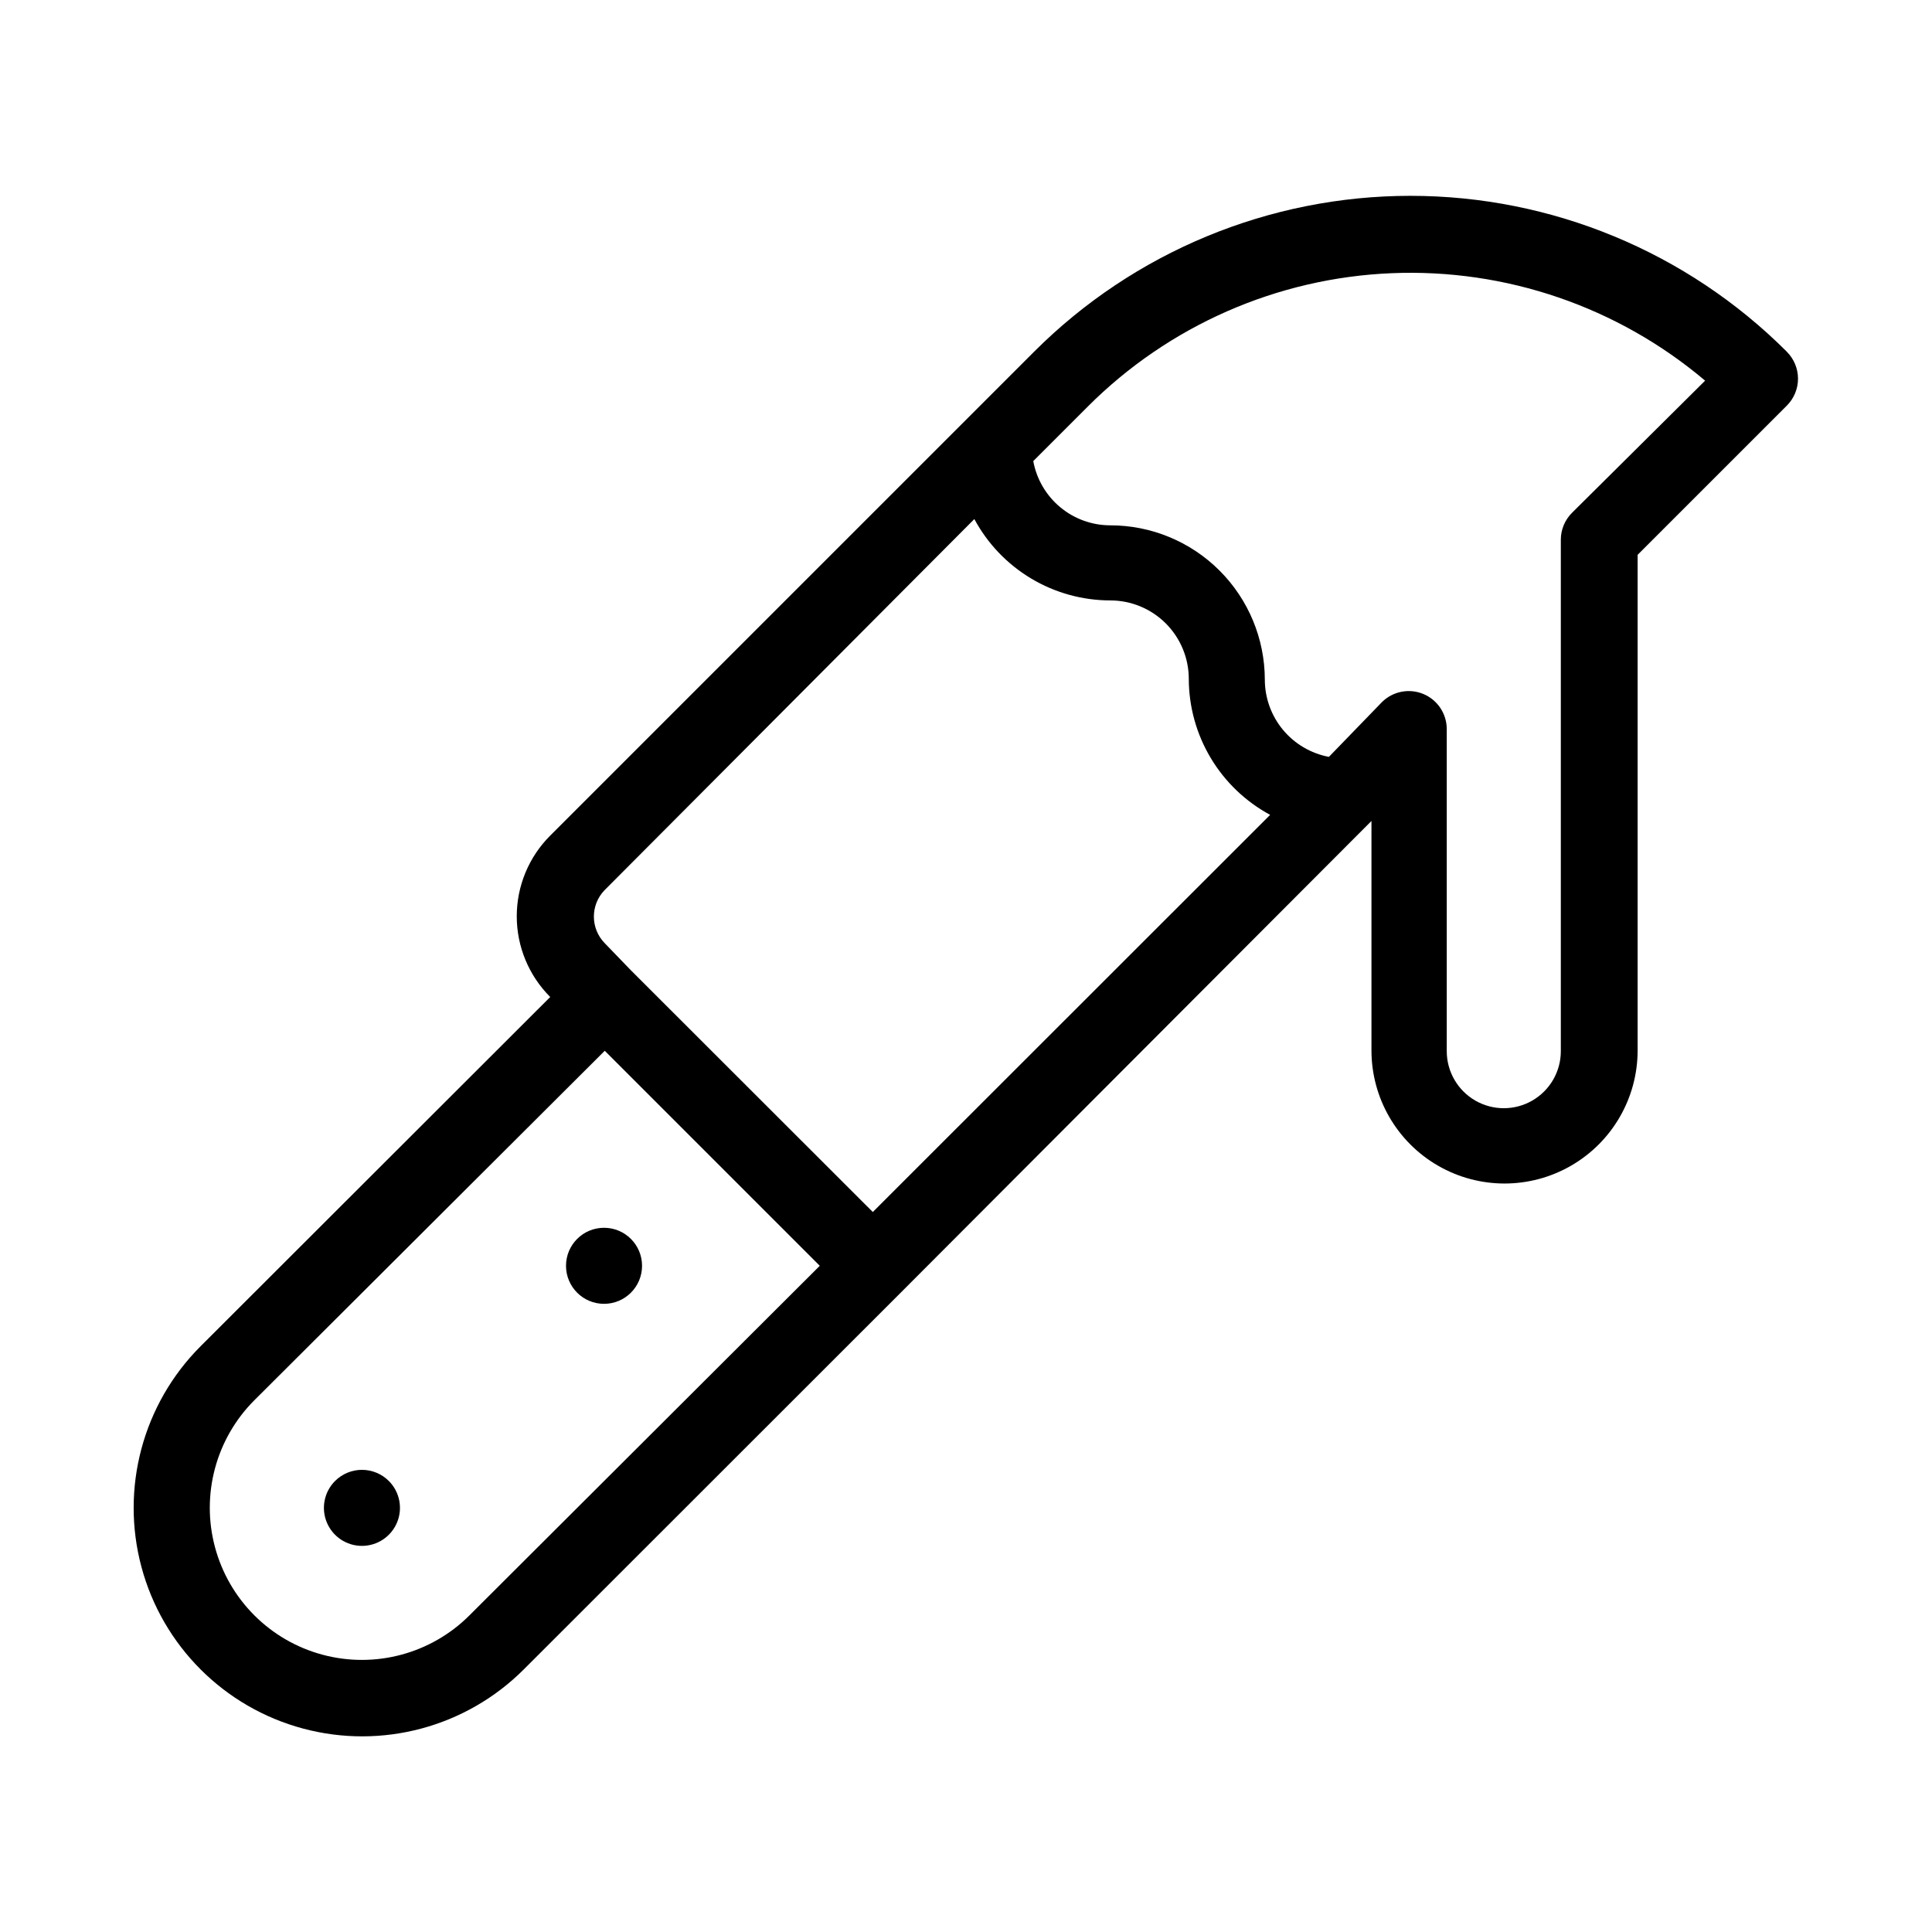 <?xml version="1.0" encoding="UTF-8"?>
<!-- Uploaded to: SVG Find, www.svgrepo.com, Generator: SVG Find Mixer Tools -->
<svg fill="#000000" width="800px" height="800px" version="1.1" viewBox="144 144 512 512" xmlns="http://www.w3.org/2000/svg">
 <g>
  <path d="m232.79 536.48c-2.879 2.883-3.742 7.215-2.18 10.98 1.559 3.762 5.234 6.215 9.309 6.215 4.074 0 7.746-2.453 9.309-6.215 1.559-3.766 0.699-8.098-2.18-10.98-1.891-1.891-4.457-2.957-7.129-2.957-2.676 0-5.238 1.066-7.129 2.957z"/>
  <path d="m314.15 479.45c0 5.566-4.512 10.078-10.074 10.078-5.566 0-10.078-4.512-10.078-10.078 0-5.566 4.512-10.074 10.078-10.074 5.562 0 10.074 4.508 10.074 10.074"/>
  <path d="m617.54 237.22c-26.453-26.461-62.34-41.324-99.754-41.324-37.414 0-73.297 14.863-99.754 41.324l-128.22 128.22c-5.676 5.668-8.867 13.363-8.867 21.387 0 8.023 3.191 15.715 8.867 21.387l-92.652 92.551c-15.297 15.297-21.273 37.598-15.676 58.496 5.602 20.902 21.926 37.227 42.824 42.824 20.902 5.602 43.199-0.375 58.5-15.676l99.754-99.703 124.89-125.14v60.809c0 12.602 6.723 24.242 17.633 30.543 10.914 6.301 24.355 6.301 35.266 0 10.914-6.301 17.637-17.941 17.637-30.543v-131.34l39.551-39.551-0.004 0.004c1.891-1.891 2.957-4.457 2.957-7.129 0-2.676-1.066-5.238-2.957-7.129zm-313.27 142.63 97.941-98.293c3.5 6.508 8.695 11.949 15.039 15.746 6.34 3.797 13.594 5.805 20.984 5.816 5.508 0 10.793 2.184 14.695 6.074 3.898 3.891 6.098 9.172 6.113 14.68 0.008 7.398 2.019 14.656 5.816 21.008 3.793 6.348 9.234 11.555 15.746 15.066l-105.3 105.25-64.137-64.086-6.902-7.152c-3.84-3.918-3.84-10.188 0-14.105zm-35.871 192.25c-10.188 10.176-25.031 14.148-38.938 10.414-13.91-3.734-24.77-14.605-28.492-28.516-3.723-13.914 0.262-28.754 10.449-38.93l92.852-92.602 56.98 56.98zm292.21-292.21c-1.906 1.895-2.977 4.469-2.973 7.152v135.53c0 5.398-2.883 10.387-7.559 13.09-4.676 2.699-10.438 2.699-15.113 0-4.676-2.703-7.559-7.691-7.559-13.09v-85.348c0.004-4.07-2.441-7.742-6.199-9.309-3.762-1.566-8.09-0.715-10.98 2.156l-14.055 14.508c-4.766-0.902-9.07-3.438-12.172-7.172-3.098-3.731-4.797-8.43-4.805-13.281-0.016-10.855-4.336-21.262-12.016-28.93-7.68-7.672-18.09-11.98-28.945-11.98-4.856-0.004-9.559-1.707-13.285-4.82-3.727-3.109-6.246-7.43-7.121-12.207l14.461-14.461c21.441-21.449 50.156-34.059 80.457-35.328 30.301-1.266 59.973 8.895 83.129 28.477z"/>
 </g>
</svg>